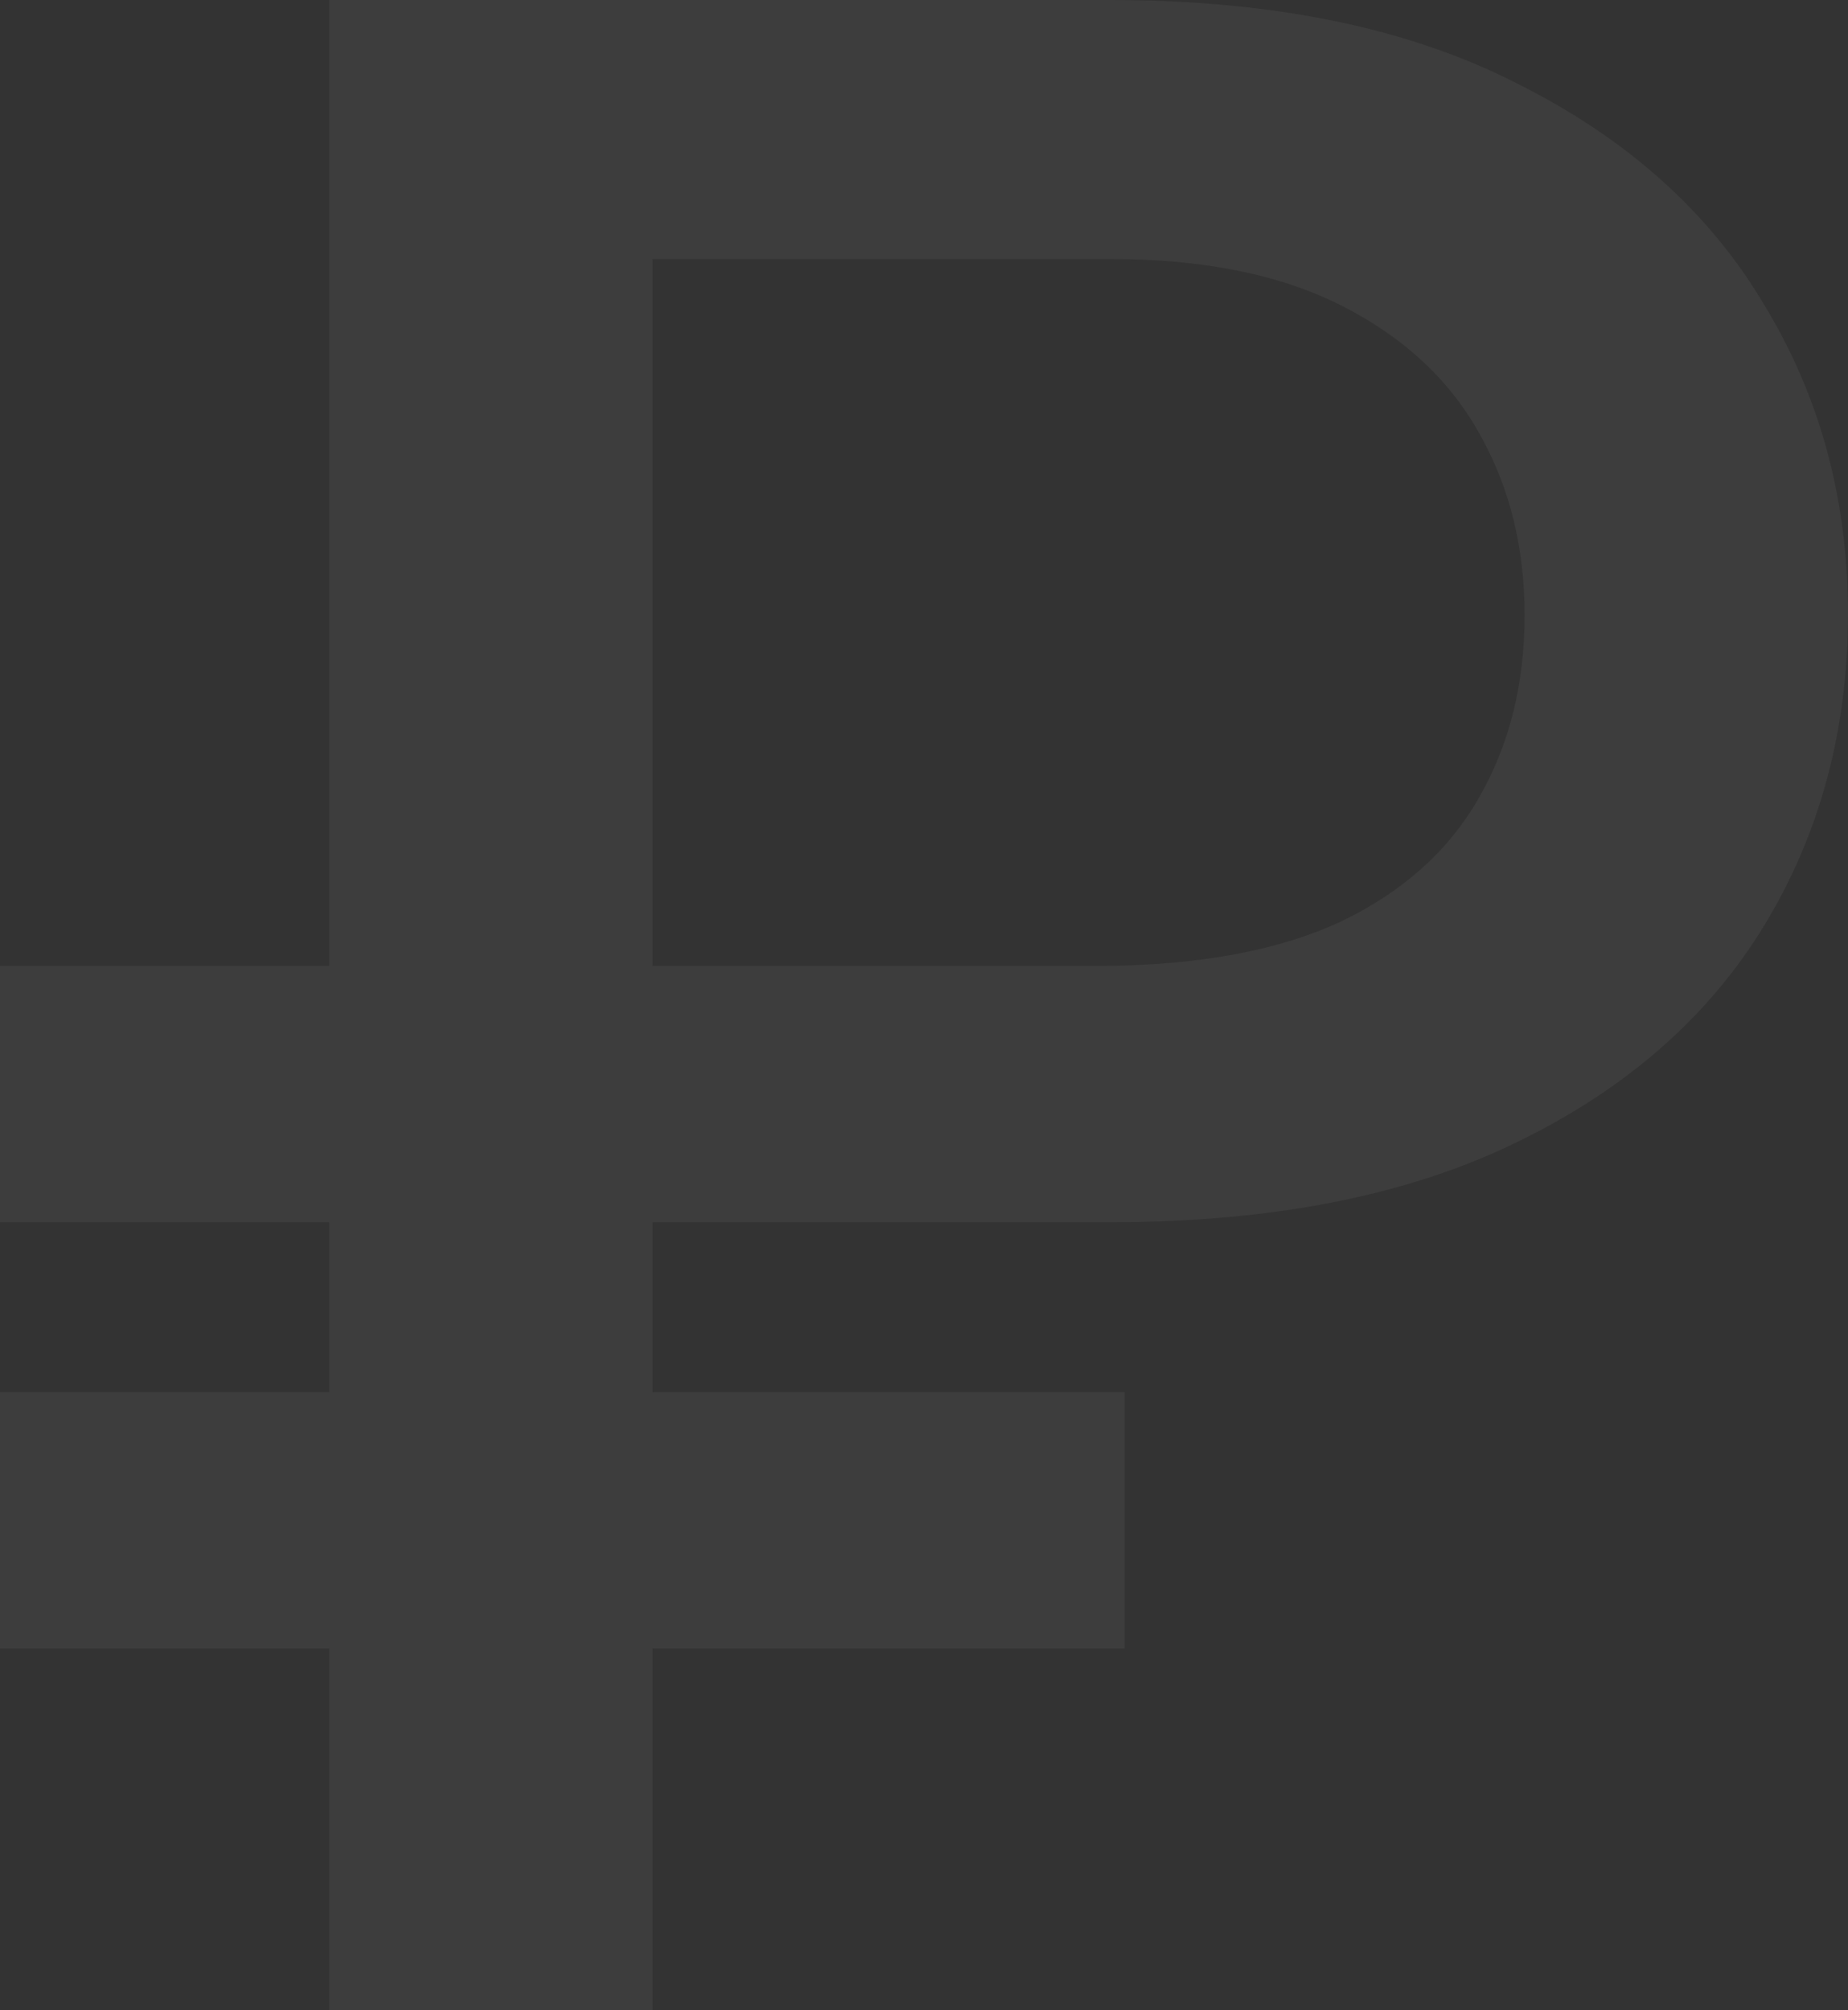 <?xml version="1.0" encoding="UTF-8"?> <svg xmlns="http://www.w3.org/2000/svg" width="388" height="422" viewBox="0 0 388 422" fill="none"><rect x="0" y="0" width="388" height="422" fill="#333333" stroke="none"/> <path d="M233.103 256.599H0V202.787H231.891C252.099 202.598 268.67 199.482 281.603 193.44C294.536 187.209 304.135 178.618 310.4 167.667C316.867 156.527 320.1 143.688 320.1 129.149C320.1 114.988 316.968 102.337 310.703 91.197C304.439 79.868 294.84 70.9 281.906 64.291C268.973 57.683 252.705 54.379 233.103 54.379H137.013V422H69.112V0H233.103C267.255 0 295.749 5.853 318.584 17.56C341.622 29.077 358.9 44.56 370.419 64.008C382.14 83.267 388 104.886 388 128.866C388 153.223 382.14 175.031 370.419 194.29C358.698 213.549 341.319 228.749 318.281 239.889C295.446 251.029 267.053 256.599 233.103 256.599ZM236.134 292.285V346.097H0V292.285H236.134Z" fill="white" fill-opacity="0.05"></path> </svg> 